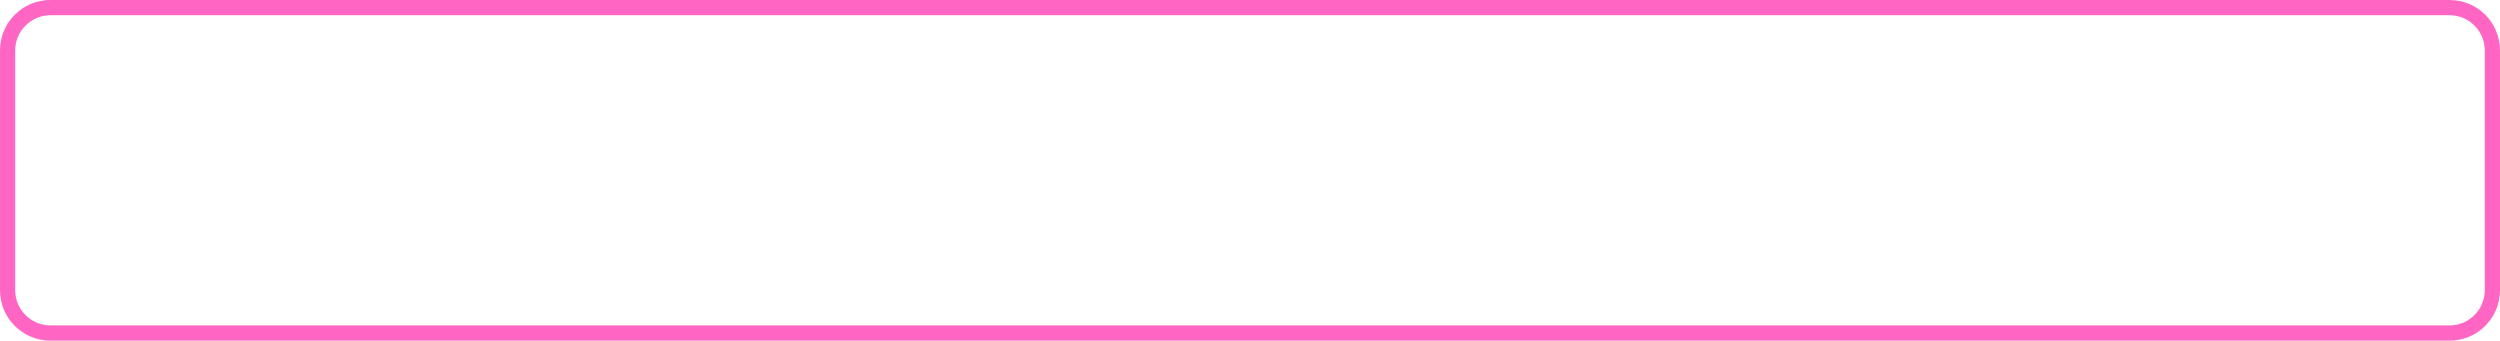 <?xml version="1.0" encoding="UTF-8" standalone="no"?><svg xmlns="http://www.w3.org/2000/svg" xmlns:xlink="http://www.w3.org/1999/xlink" fill="#ff66c4" height="56" preserveAspectRatio="xMidYMid meet" version="1" viewBox="0.0 0.0 411.0 56.0" width="411" zoomAndPan="magnify"><g id="change1_1"><path d="M402.7,56H8.3C3.7,56,0,52.3,0,47.7V8.3C0,3.7,3.7,0,8.3,0h394.4c4.6,0,8.3,3.7,8.3,8.3v39.4C411,52.3,407.3,56,402.7,56z M8.3,2.5c-3.2,0-5.8,2.6-5.8,5.8v39.4c0,3.2,2.6,5.8,5.8,5.8h394.4c3.2,0,5.8-2.6,5.8-5.8V8.3c0-3.2-2.6-5.8-5.8-5.8 C402.7,2.5,8.3,2.5,8.3,2.5z" fill="inherit"/></g></svg>